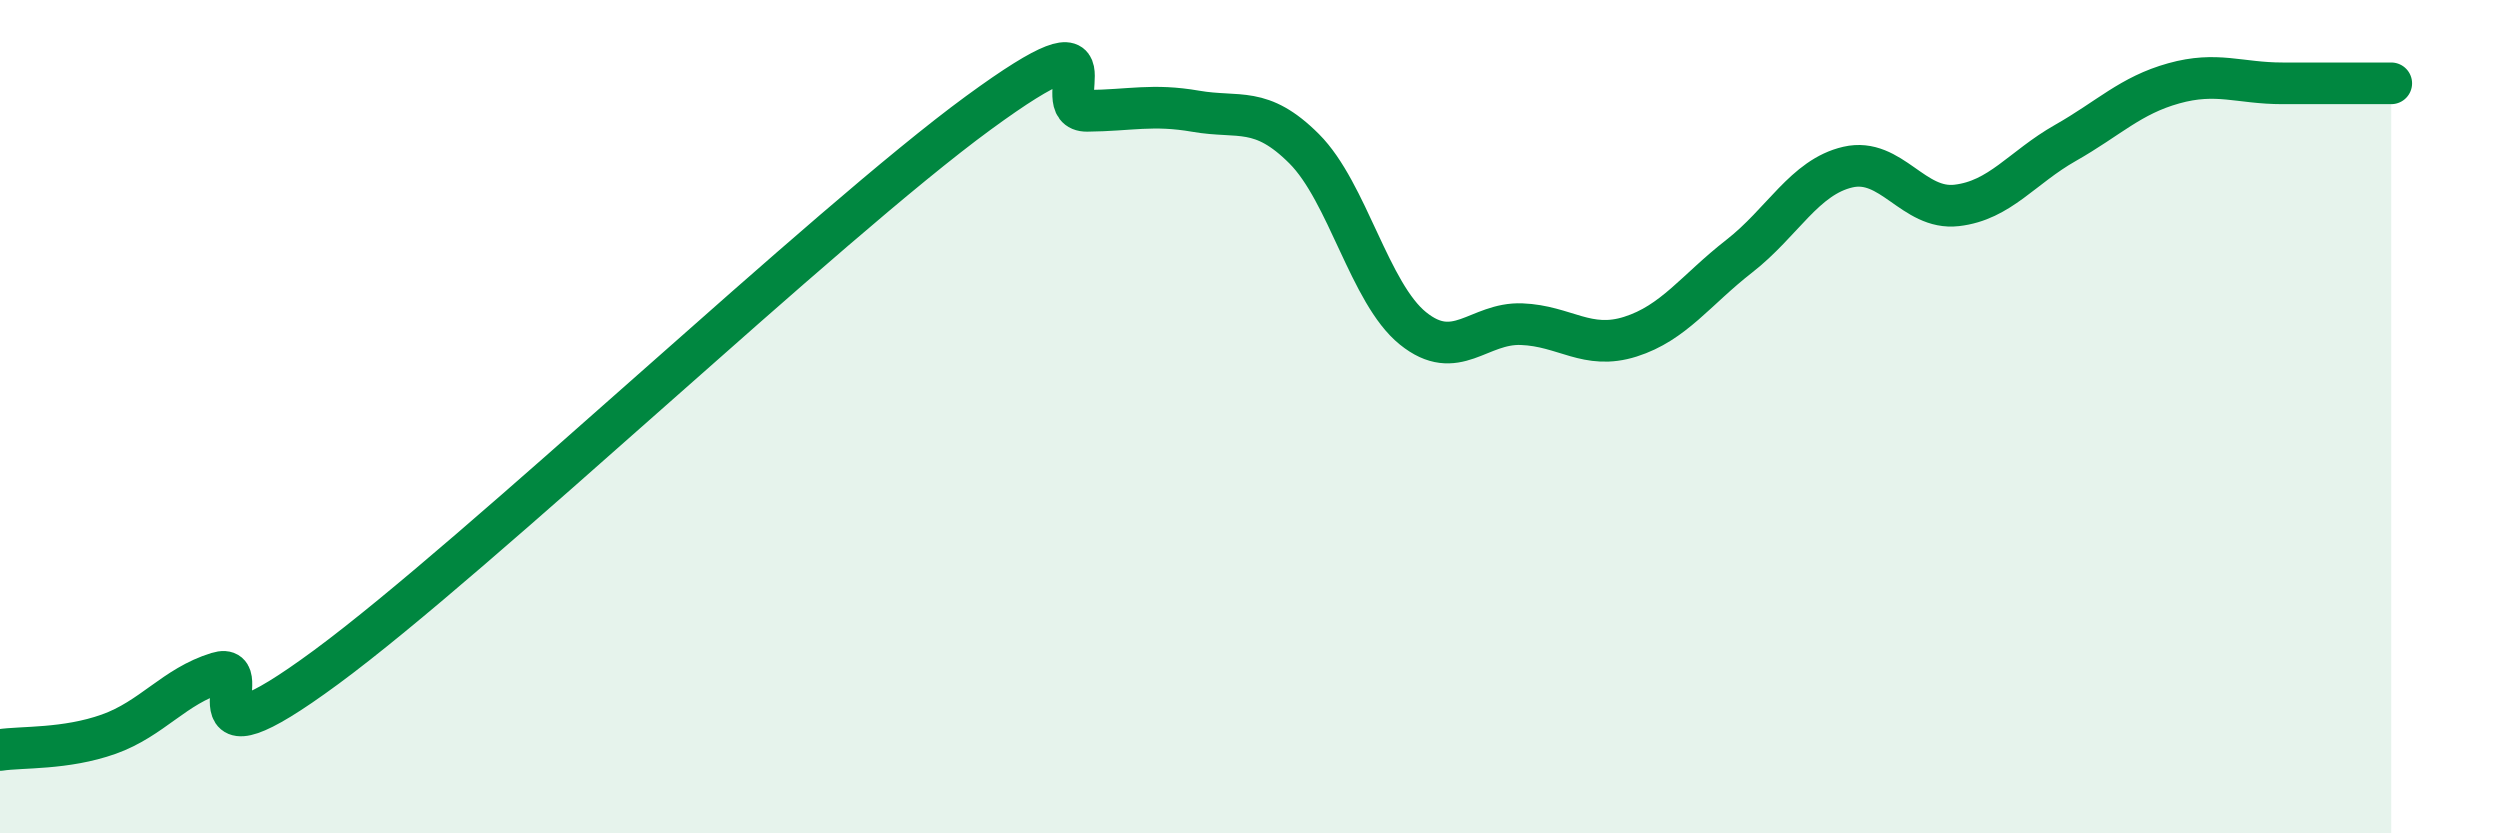 
    <svg width="60" height="20" viewBox="0 0 60 20" xmlns="http://www.w3.org/2000/svg">
      <path
        d="M 0,18 C 0.52,17.92 1.57,17.99 2.61,17.62 C 3.65,17.25 4.18,16.47 5.22,16.15 C 6.26,15.83 4.18,18.7 7.83,16.01 C 11.48,13.32 19.83,5.38 23.48,2.71 C 27.13,0.04 25.05,2.67 26.09,2.66 C 27.13,2.65 27.66,2.49 28.7,2.67 C 29.74,2.85 30.26,2.53 31.3,3.57 C 32.34,4.61 32.87,7.04 33.91,7.88 C 34.95,8.72 35.48,7.74 36.52,7.78 C 37.56,7.82 38.09,8.41 39.13,8.08 C 40.17,7.75 40.7,6.96 41.74,6.15 C 42.78,5.34 43.31,4.25 44.35,4.01 C 45.39,3.77 45.92,5.05 46.96,4.93 C 48,4.81 48.53,4.02 49.57,3.43 C 50.61,2.84 51.13,2.29 52.17,2 C 53.21,1.71 53.74,2 54.78,2 C 55.82,2 56.87,2 57.39,2L57.39 20L0 20Z"
        fill="#008740"
        opacity="0.1"
        stroke-linecap="round"
        stroke-linejoin="round"
      />
      <path
        d="M 0,18 C 0.52,17.92 1.57,17.99 2.61,17.62 C 3.65,17.25 4.18,16.47 5.22,16.15 C 6.26,15.83 4.18,18.7 7.83,16.01 C 11.48,13.32 19.83,5.38 23.48,2.71 C 27.13,0.04 25.05,2.67 26.09,2.66 C 27.13,2.65 27.66,2.49 28.7,2.67 C 29.74,2.85 30.26,2.53 31.3,3.57 C 32.34,4.61 32.87,7.04 33.91,7.88 C 34.95,8.72 35.48,7.74 36.52,7.78 C 37.56,7.82 38.09,8.41 39.13,8.08 C 40.17,7.75 40.7,6.96 41.74,6.15 C 42.78,5.34 43.31,4.25 44.35,4.01 C 45.39,3.77 45.92,5.05 46.96,4.93 C 48,4.81 48.53,4.02 49.57,3.43 C 50.61,2.84 51.13,2.29 52.17,2 C 53.21,1.71 53.74,2 54.78,2 C 55.82,2 56.87,2 57.39,2"
        stroke="#008740"
        stroke-width="1"
        fill="none"
        stroke-linecap="round"
        stroke-linejoin="round"
      />
    </svg>
  